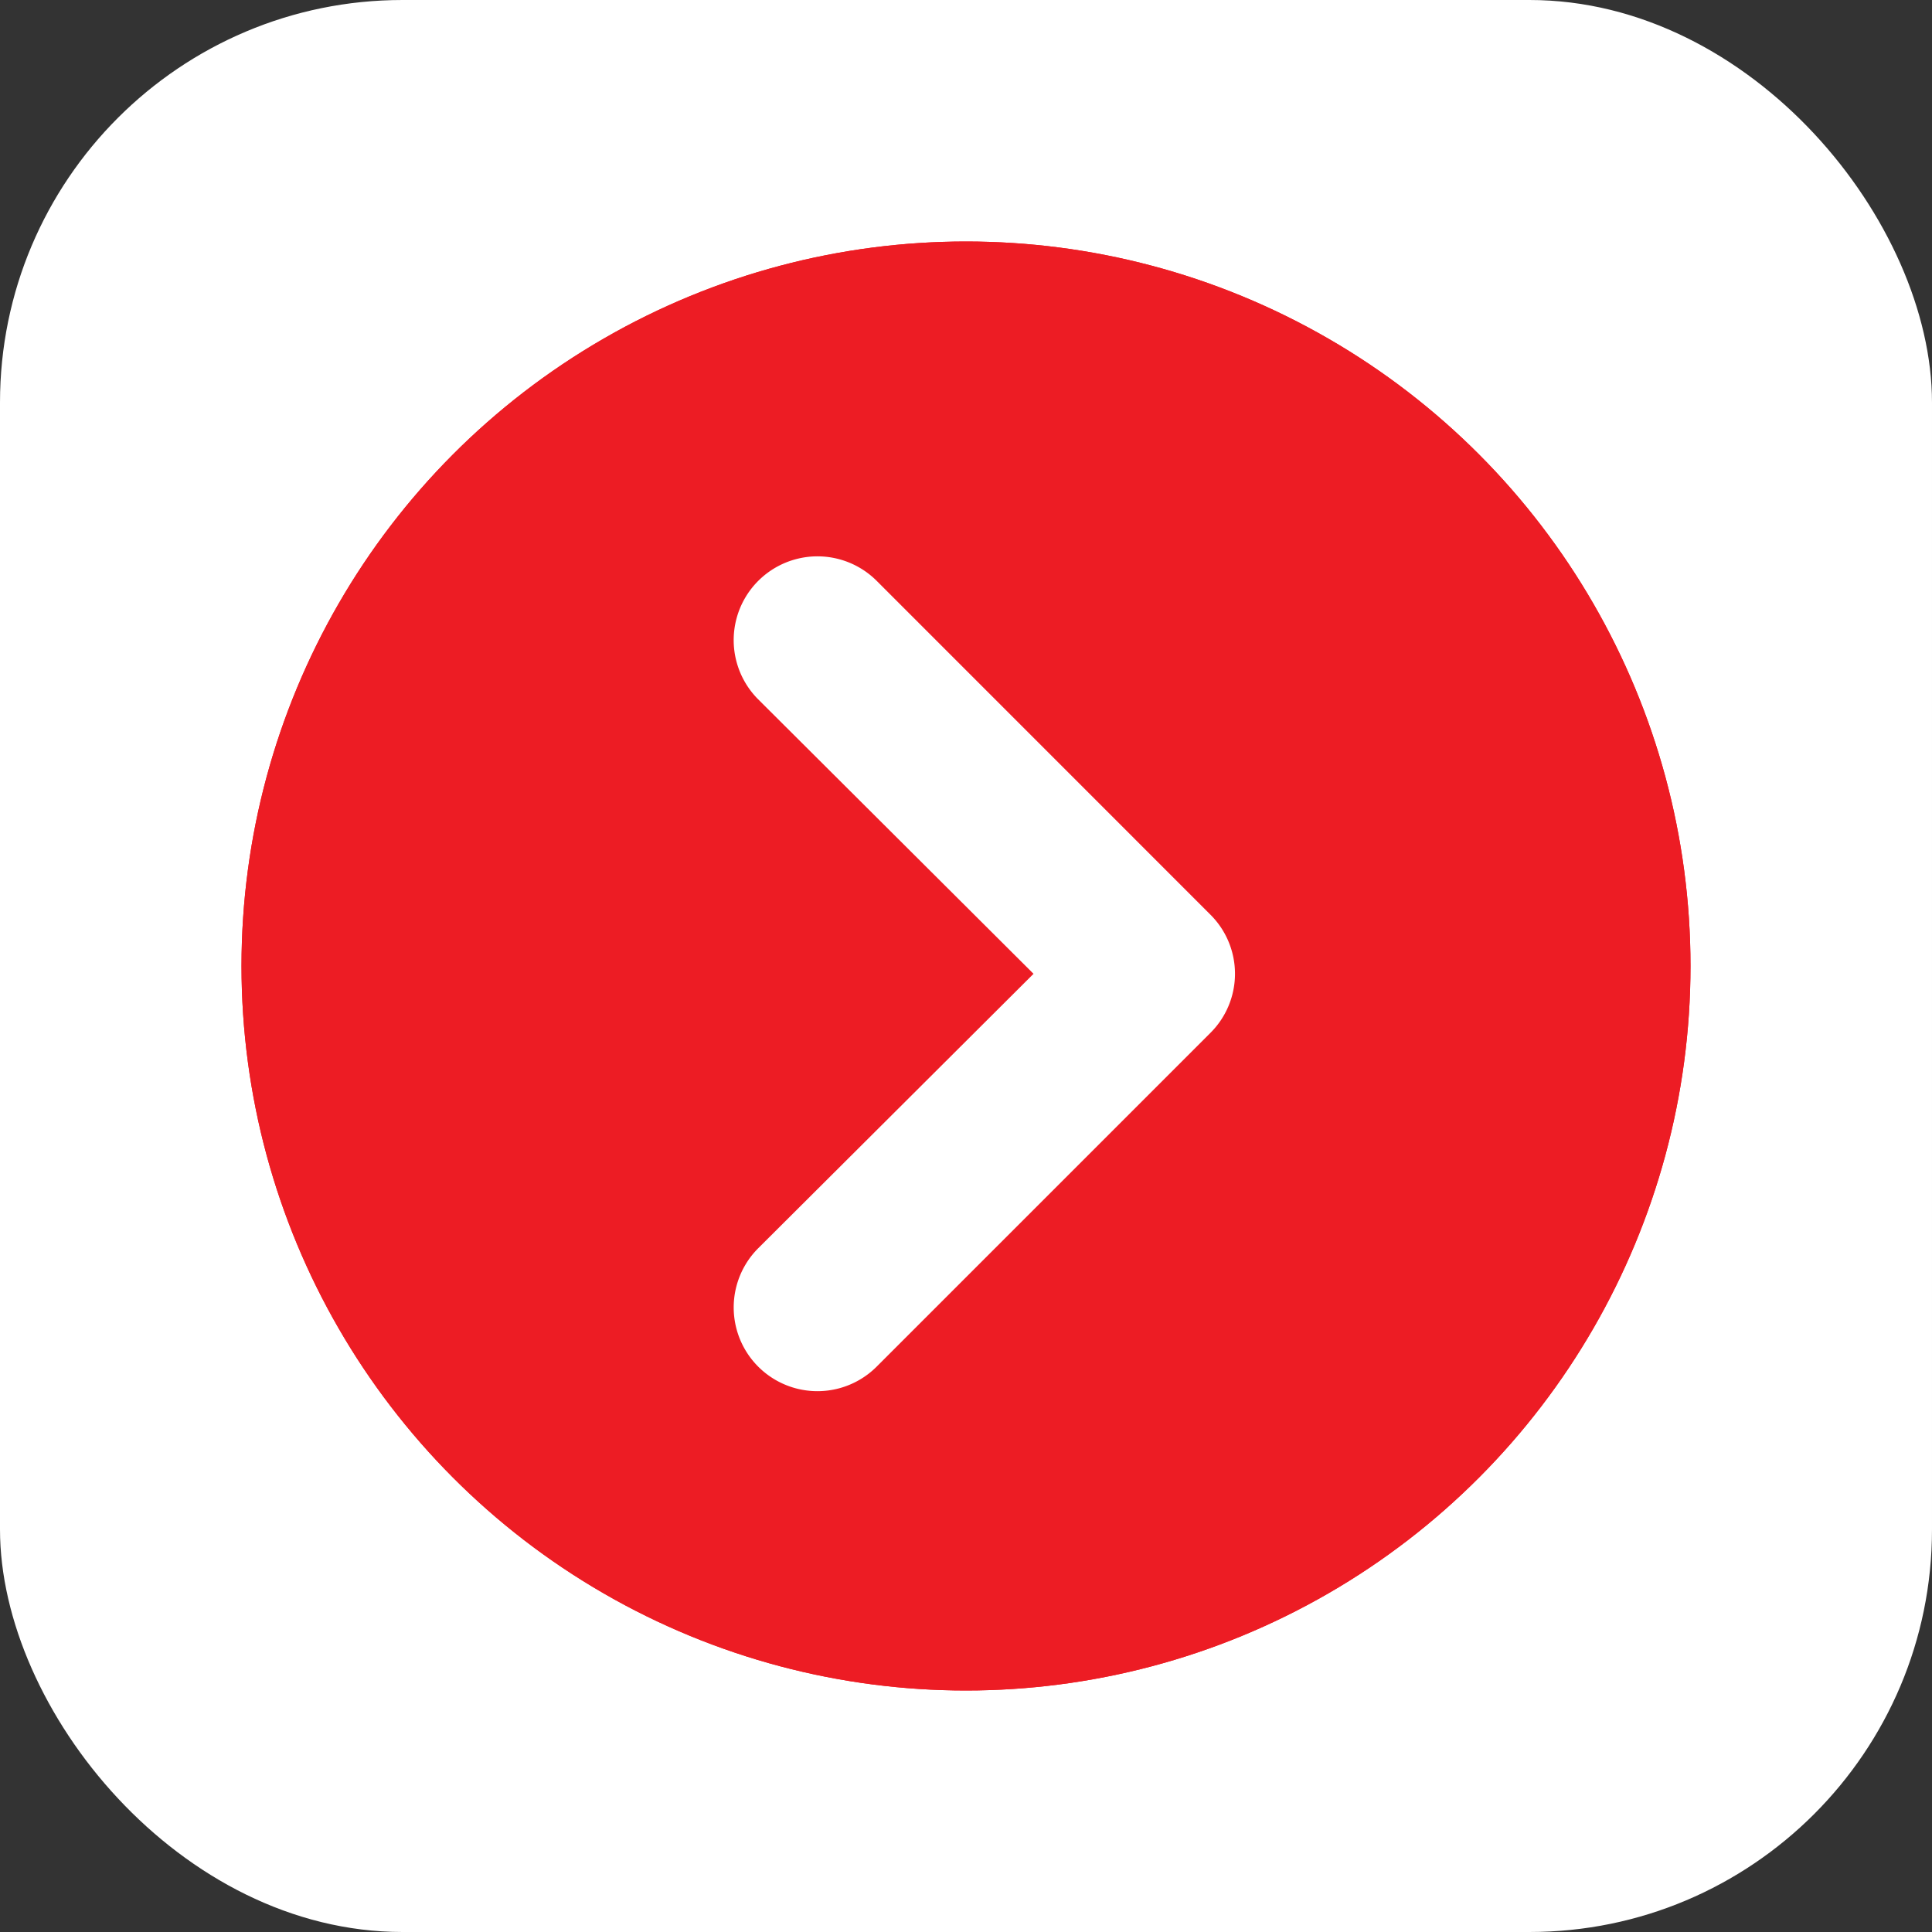 <?xml version="1.0" encoding="UTF-8"?> <svg xmlns="http://www.w3.org/2000/svg" width="24" height="24" viewBox="0 0 24 24"><rect x="0" y="0" width="24" height="24" fill="#333333" stroke="none"/><g id="Group_129632" data-name="Group 129632" transform="translate(-1219.435 -830.435)"><rect id="Rectangle_79696" data-name="Rectangle 79696" width="24" height="24" rx="5" transform="translate(1219.435 830.435)" fill="#fff"></rect><g id="Ellipse_12699" data-name="Ellipse 12699" transform="translate(1222.435 833.435)" fill="#ed1c24" stroke="#ed1c24" stroke-width="1"><circle cx="9" cy="9" r="9" stroke="none"></circle><circle cx="9" cy="9" r="8.5" fill="none"></circle></g><path id="_21fec447caba1a5a7689c91e3db6a3ba" data-name="21fec447caba1a5a7689c91e3db6a3ba" d="M8.772,7.3A1.04,1.04,0,0,0,7.3,8.772l3.42,3.409L7.3,15.59a1.04,1.04,0,1,0,1.471,1.471l4.145-4.145a1.036,1.036,0,0,0,0-1.471Z" transform="translate(1221.554 830.351)" fill="#fff"></path></g></svg> 